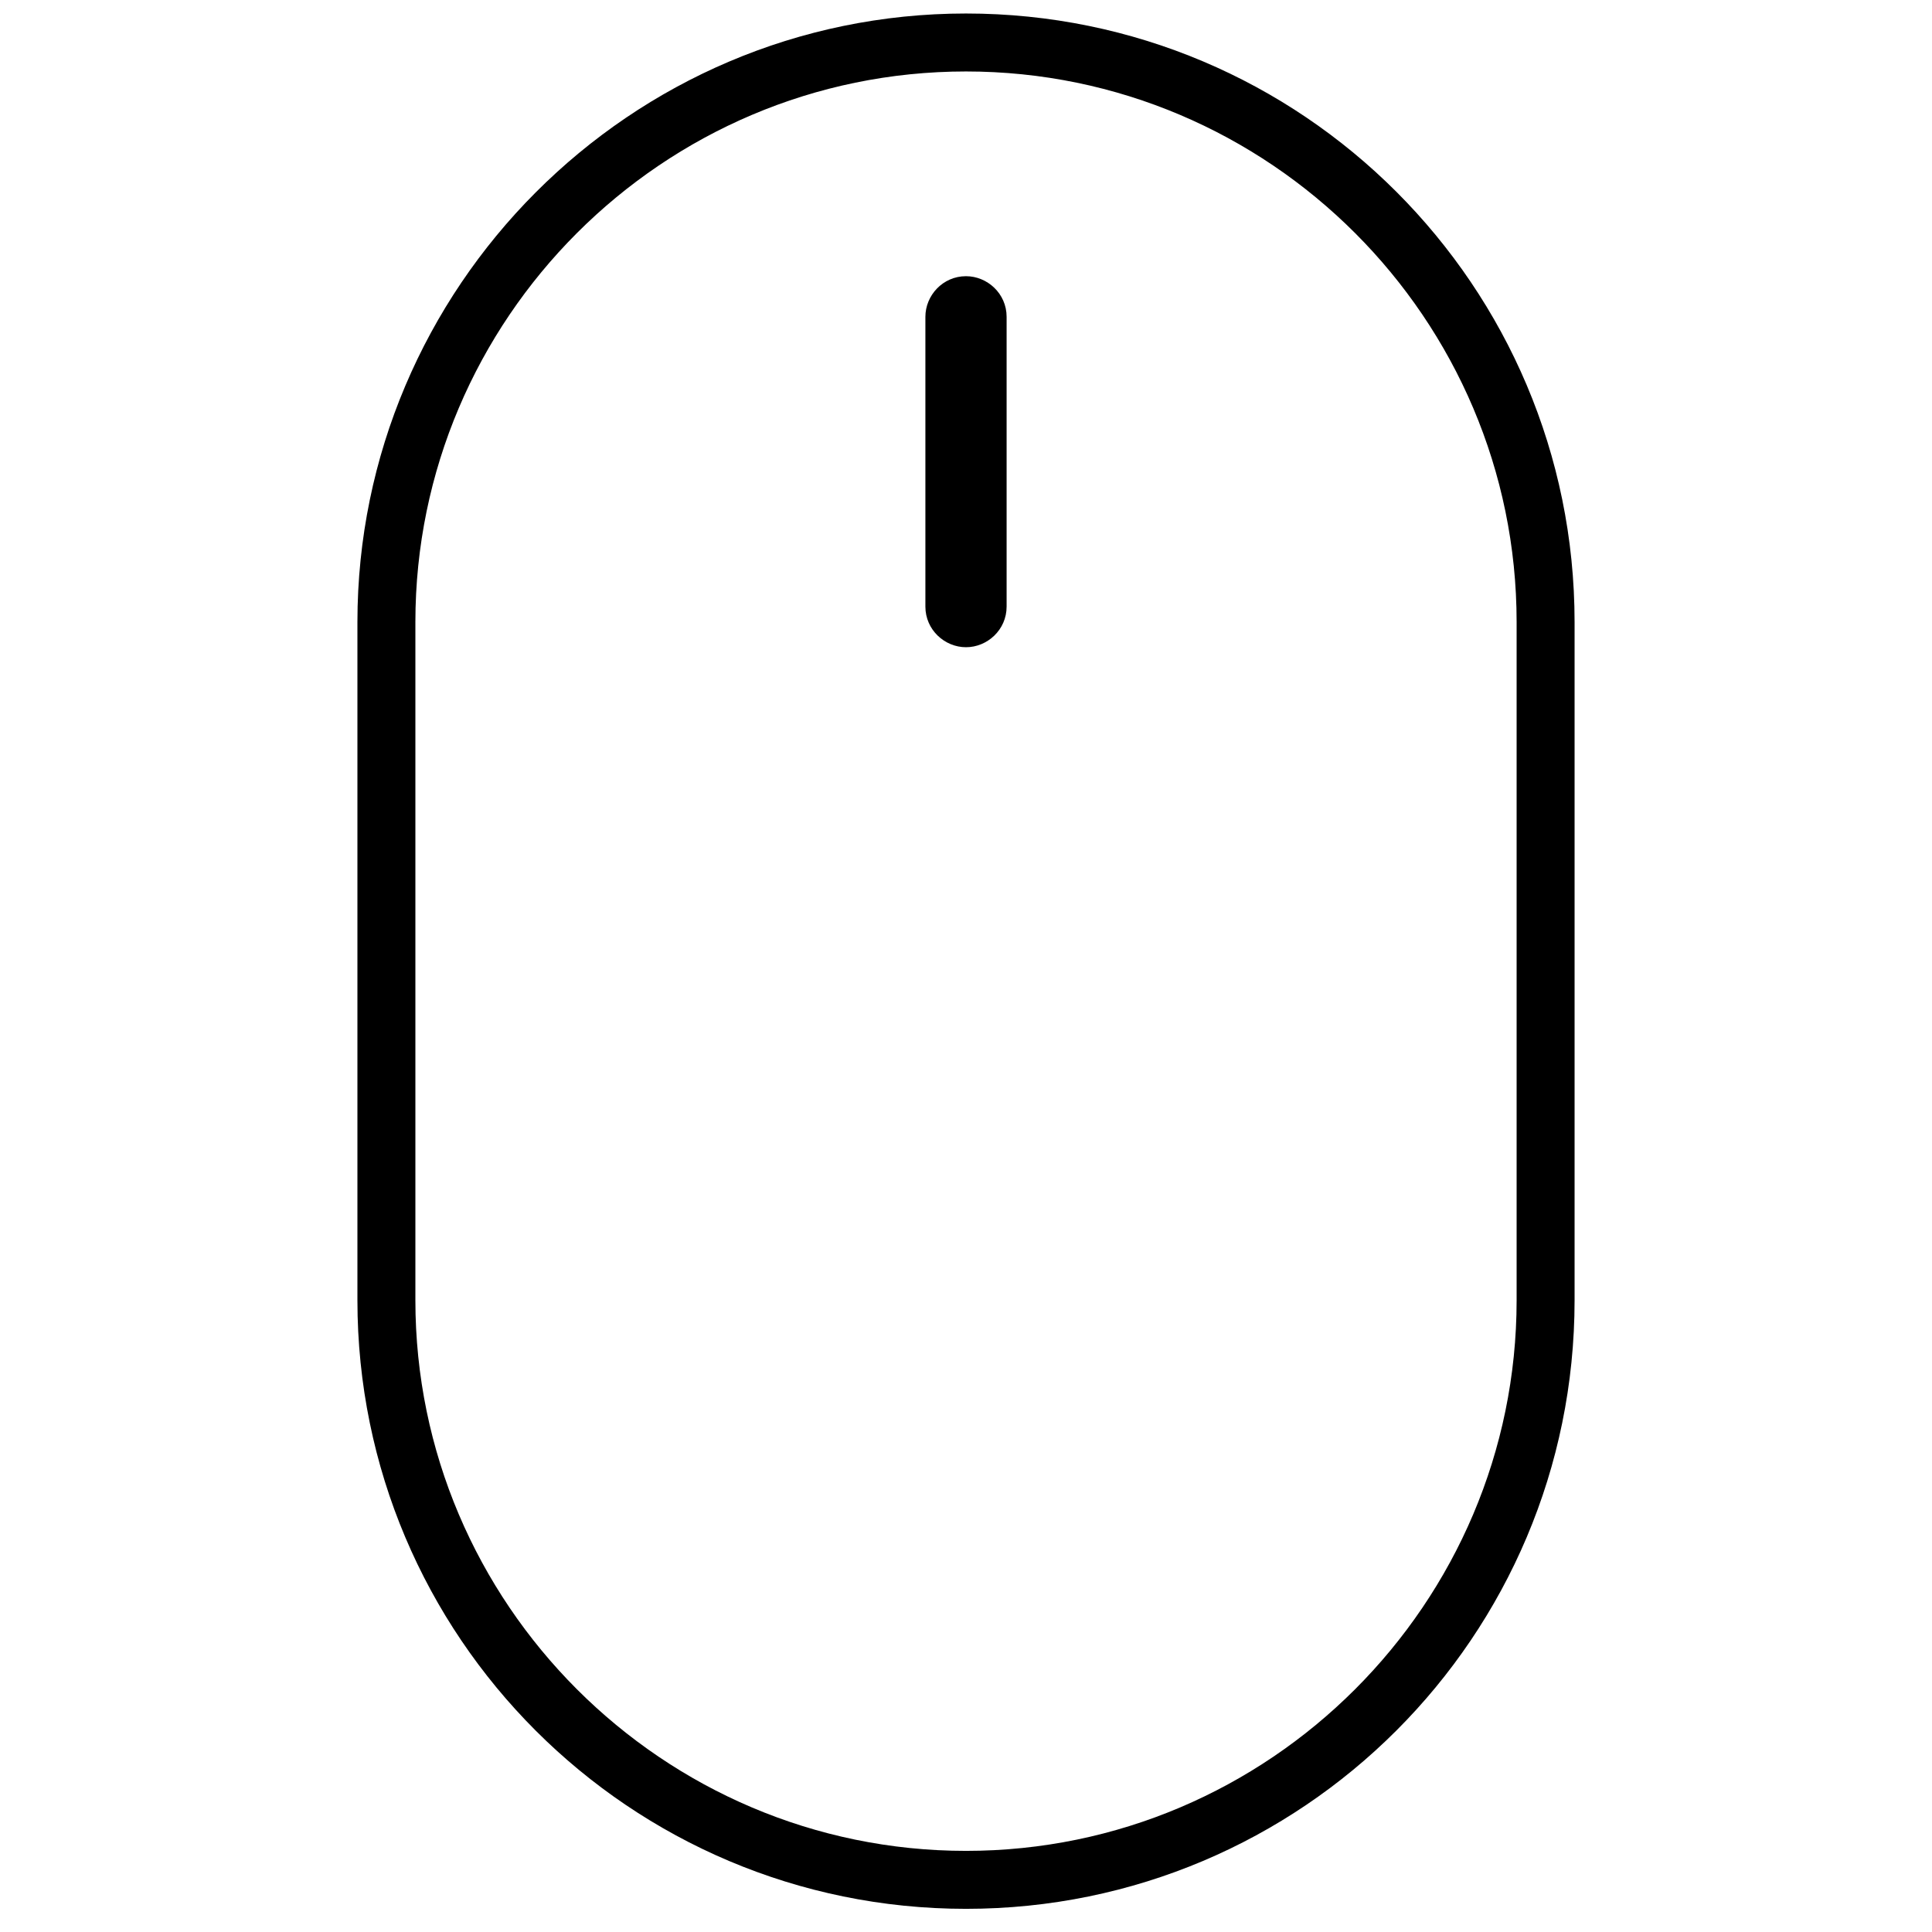<?xml version="1.0" encoding="UTF-8"?>
<svg width="100pt" height="100pt" version="1.1" viewBox="0 0 100 100" xmlns="http://www.w3.org/2000/svg">
 <g>
  <path d="m50 98.801c-17.398 0-31.5-14.102-31.5-31.5v-35.102c0-17.301 14.102-31.5 31.5-31.5s31.5 14.102 31.5 31.5v35.102c0 17.398-14.102 31.5-31.5 31.5zm0-95.102c-15.699 0-28.5 12.801-28.5 28.5v35.102c0 15.699 12.801 28.5 28.5 28.5s28.5-12.801 28.5-28.5v-35.102c0-15.699-12.801-28.5-28.5-28.5z"/>
  <path d="m50 33.5c-1.102 0-2.102-0.898-2.102-2.102v-15c0-1.102 0.898-2.102 2.102-2.102 1.102 0 2.102 0.898 2.102 2.102v15c0 1.203-1 2.102-2.102 2.102z"/>
 </g>
</svg>
